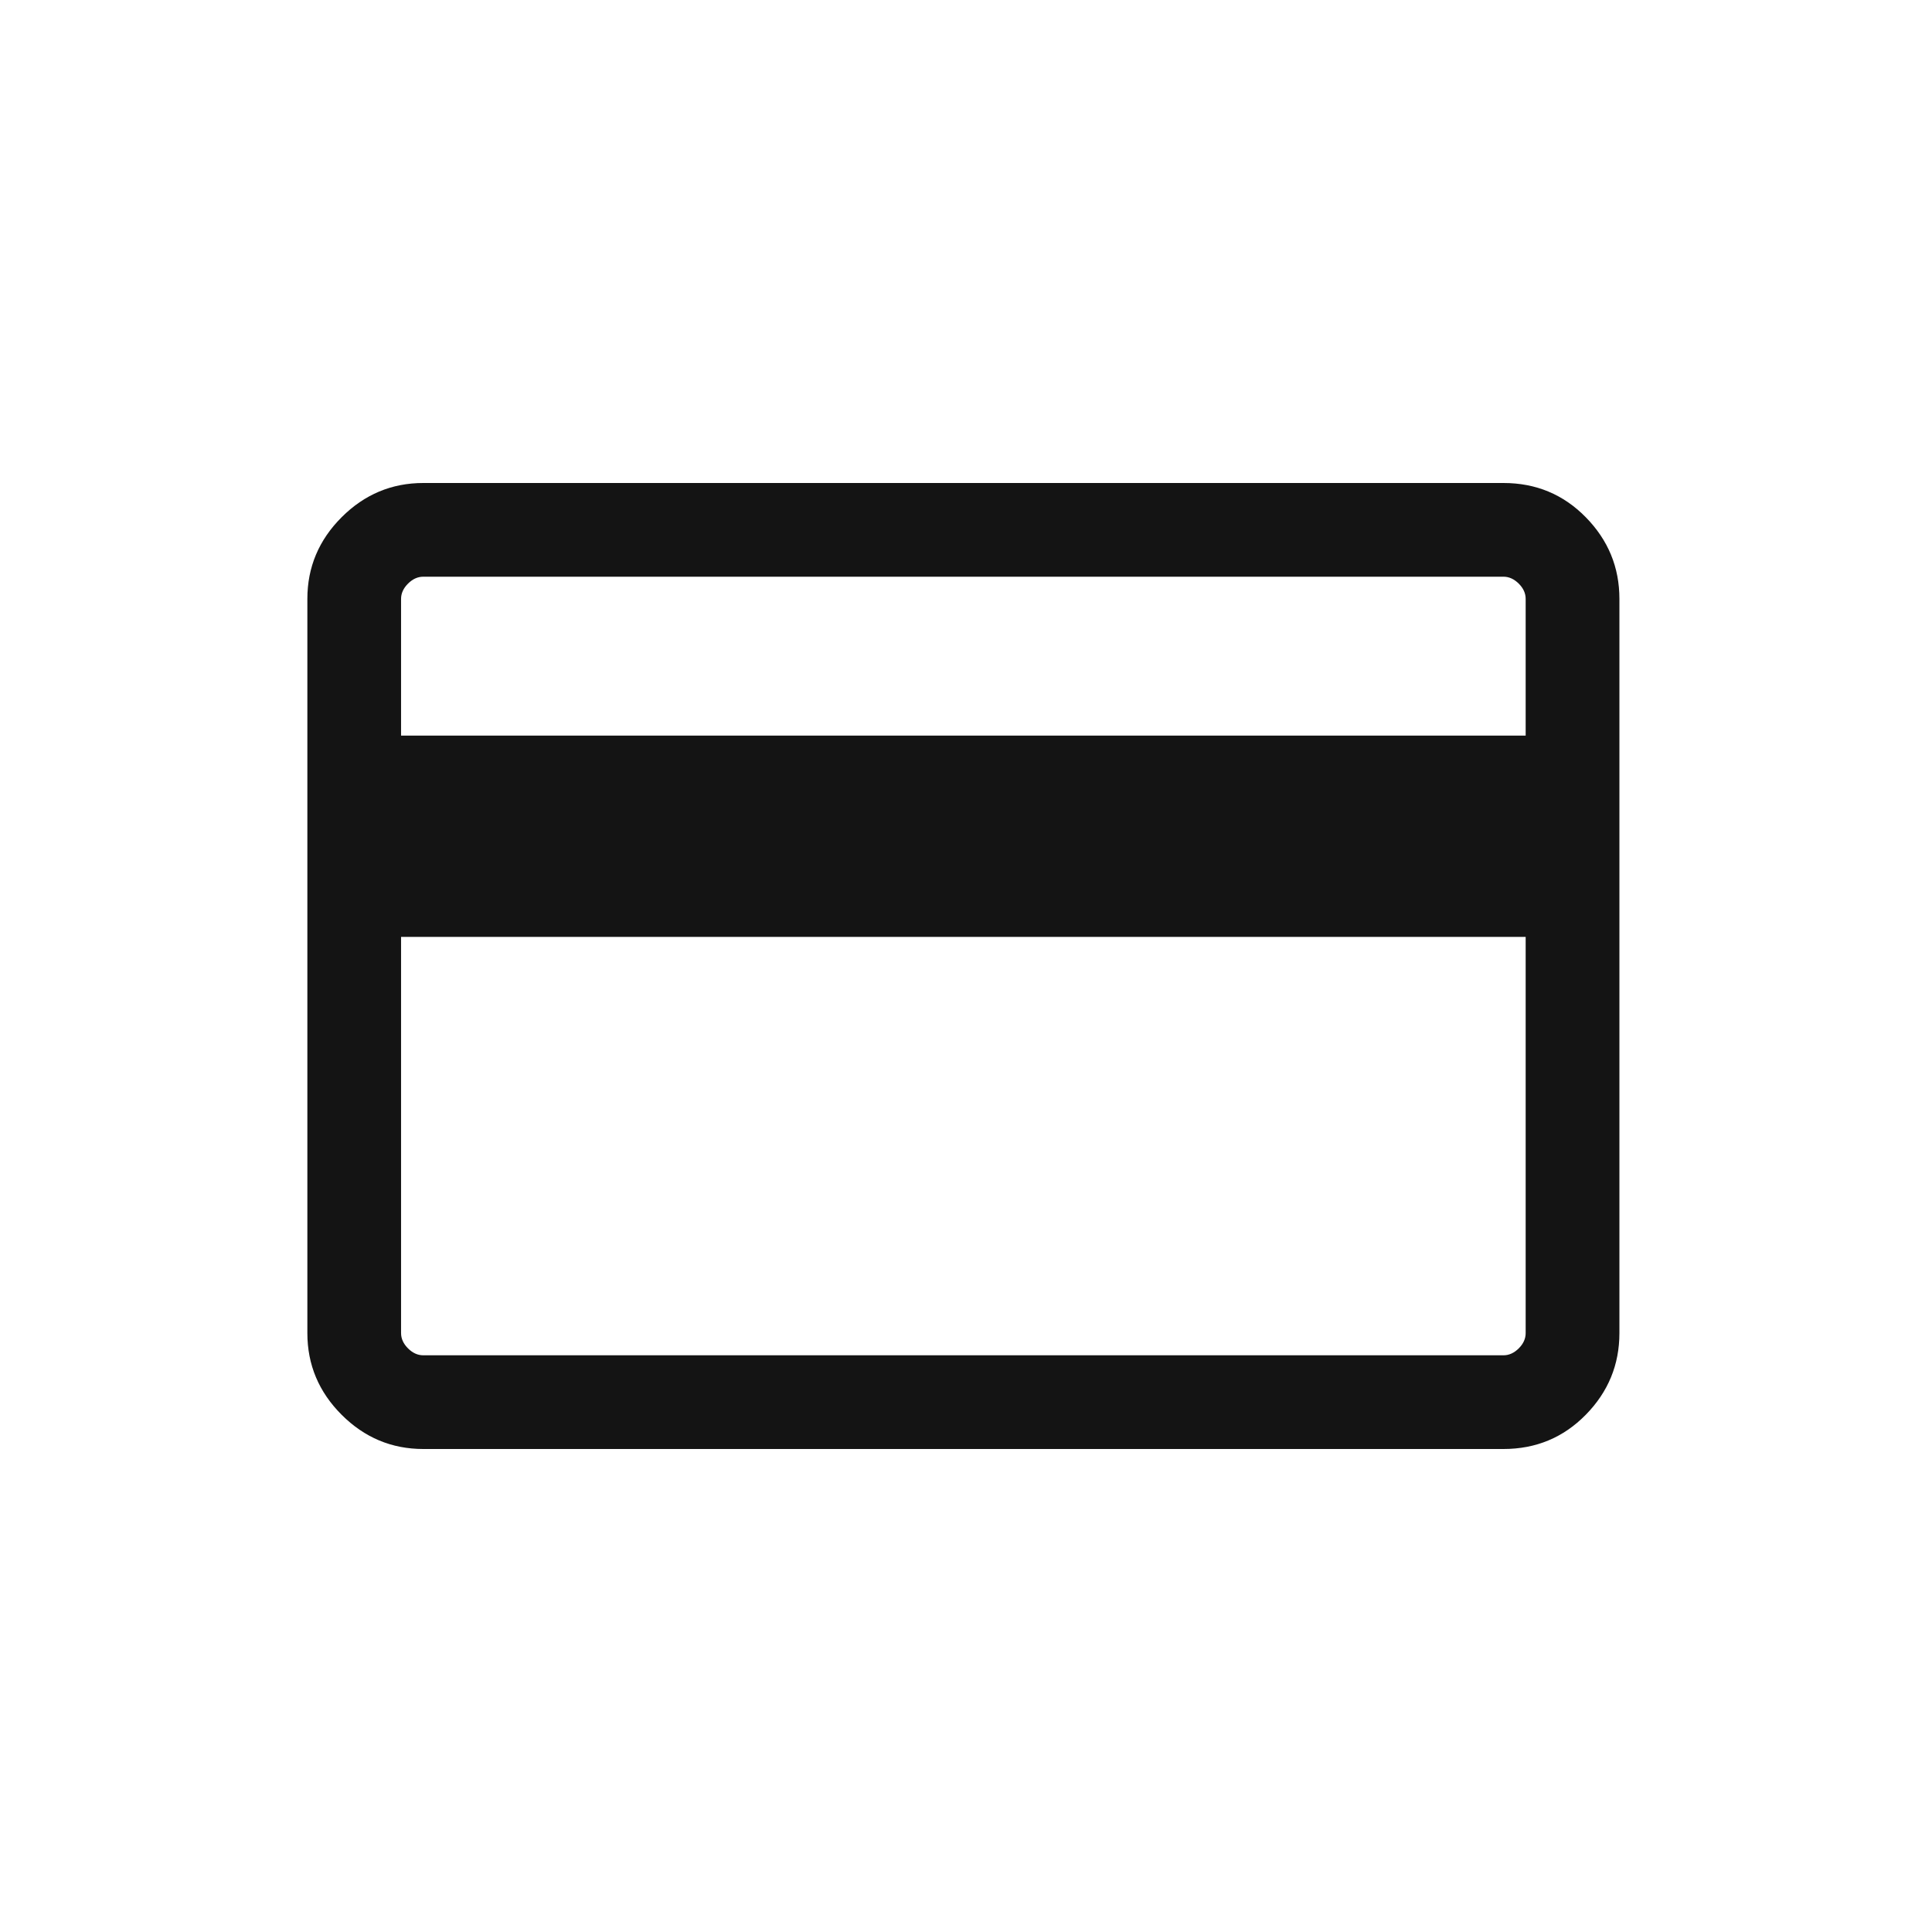 <svg xmlns="http://www.w3.org/2000/svg" fill="none" viewBox="0 0 44 44" height="44" width="44">
<path fill="#141414" d="M36.881 13.639V30.36C36.881 31.08 36.626 31.7 36.115 32.22C35.605 32.74 34.98 33 34.241 33H9.64C8.92 33 8.3 32.74 7.78 32.22C7.26 31.7 7 31.08 7 30.36V13.639C7 12.92 7.26 12.3 7.78 11.78C8.3 11.26 8.92 11 9.64 11H34.241C34.98 11 35.605 11.26 36.115 11.78C36.626 12.3 36.881 12.92 36.881 13.639ZM9.134 16.753H34.746V13.639C34.746 13.513 34.694 13.397 34.589 13.292C34.483 13.187 34.367 13.134 34.241 13.134H9.64C9.513 13.134 9.397 13.187 9.292 13.292C9.187 13.397 9.134 13.513 9.134 13.639V16.753ZM9.134 21.337V30.36C9.134 30.487 9.187 30.603 9.292 30.708C9.397 30.813 9.513 30.866 9.64 30.866H34.241C34.367 30.866 34.483 30.813 34.589 30.708C34.694 30.603 34.746 30.487 34.746 30.36V21.337H9.134Z"></path>
</svg>